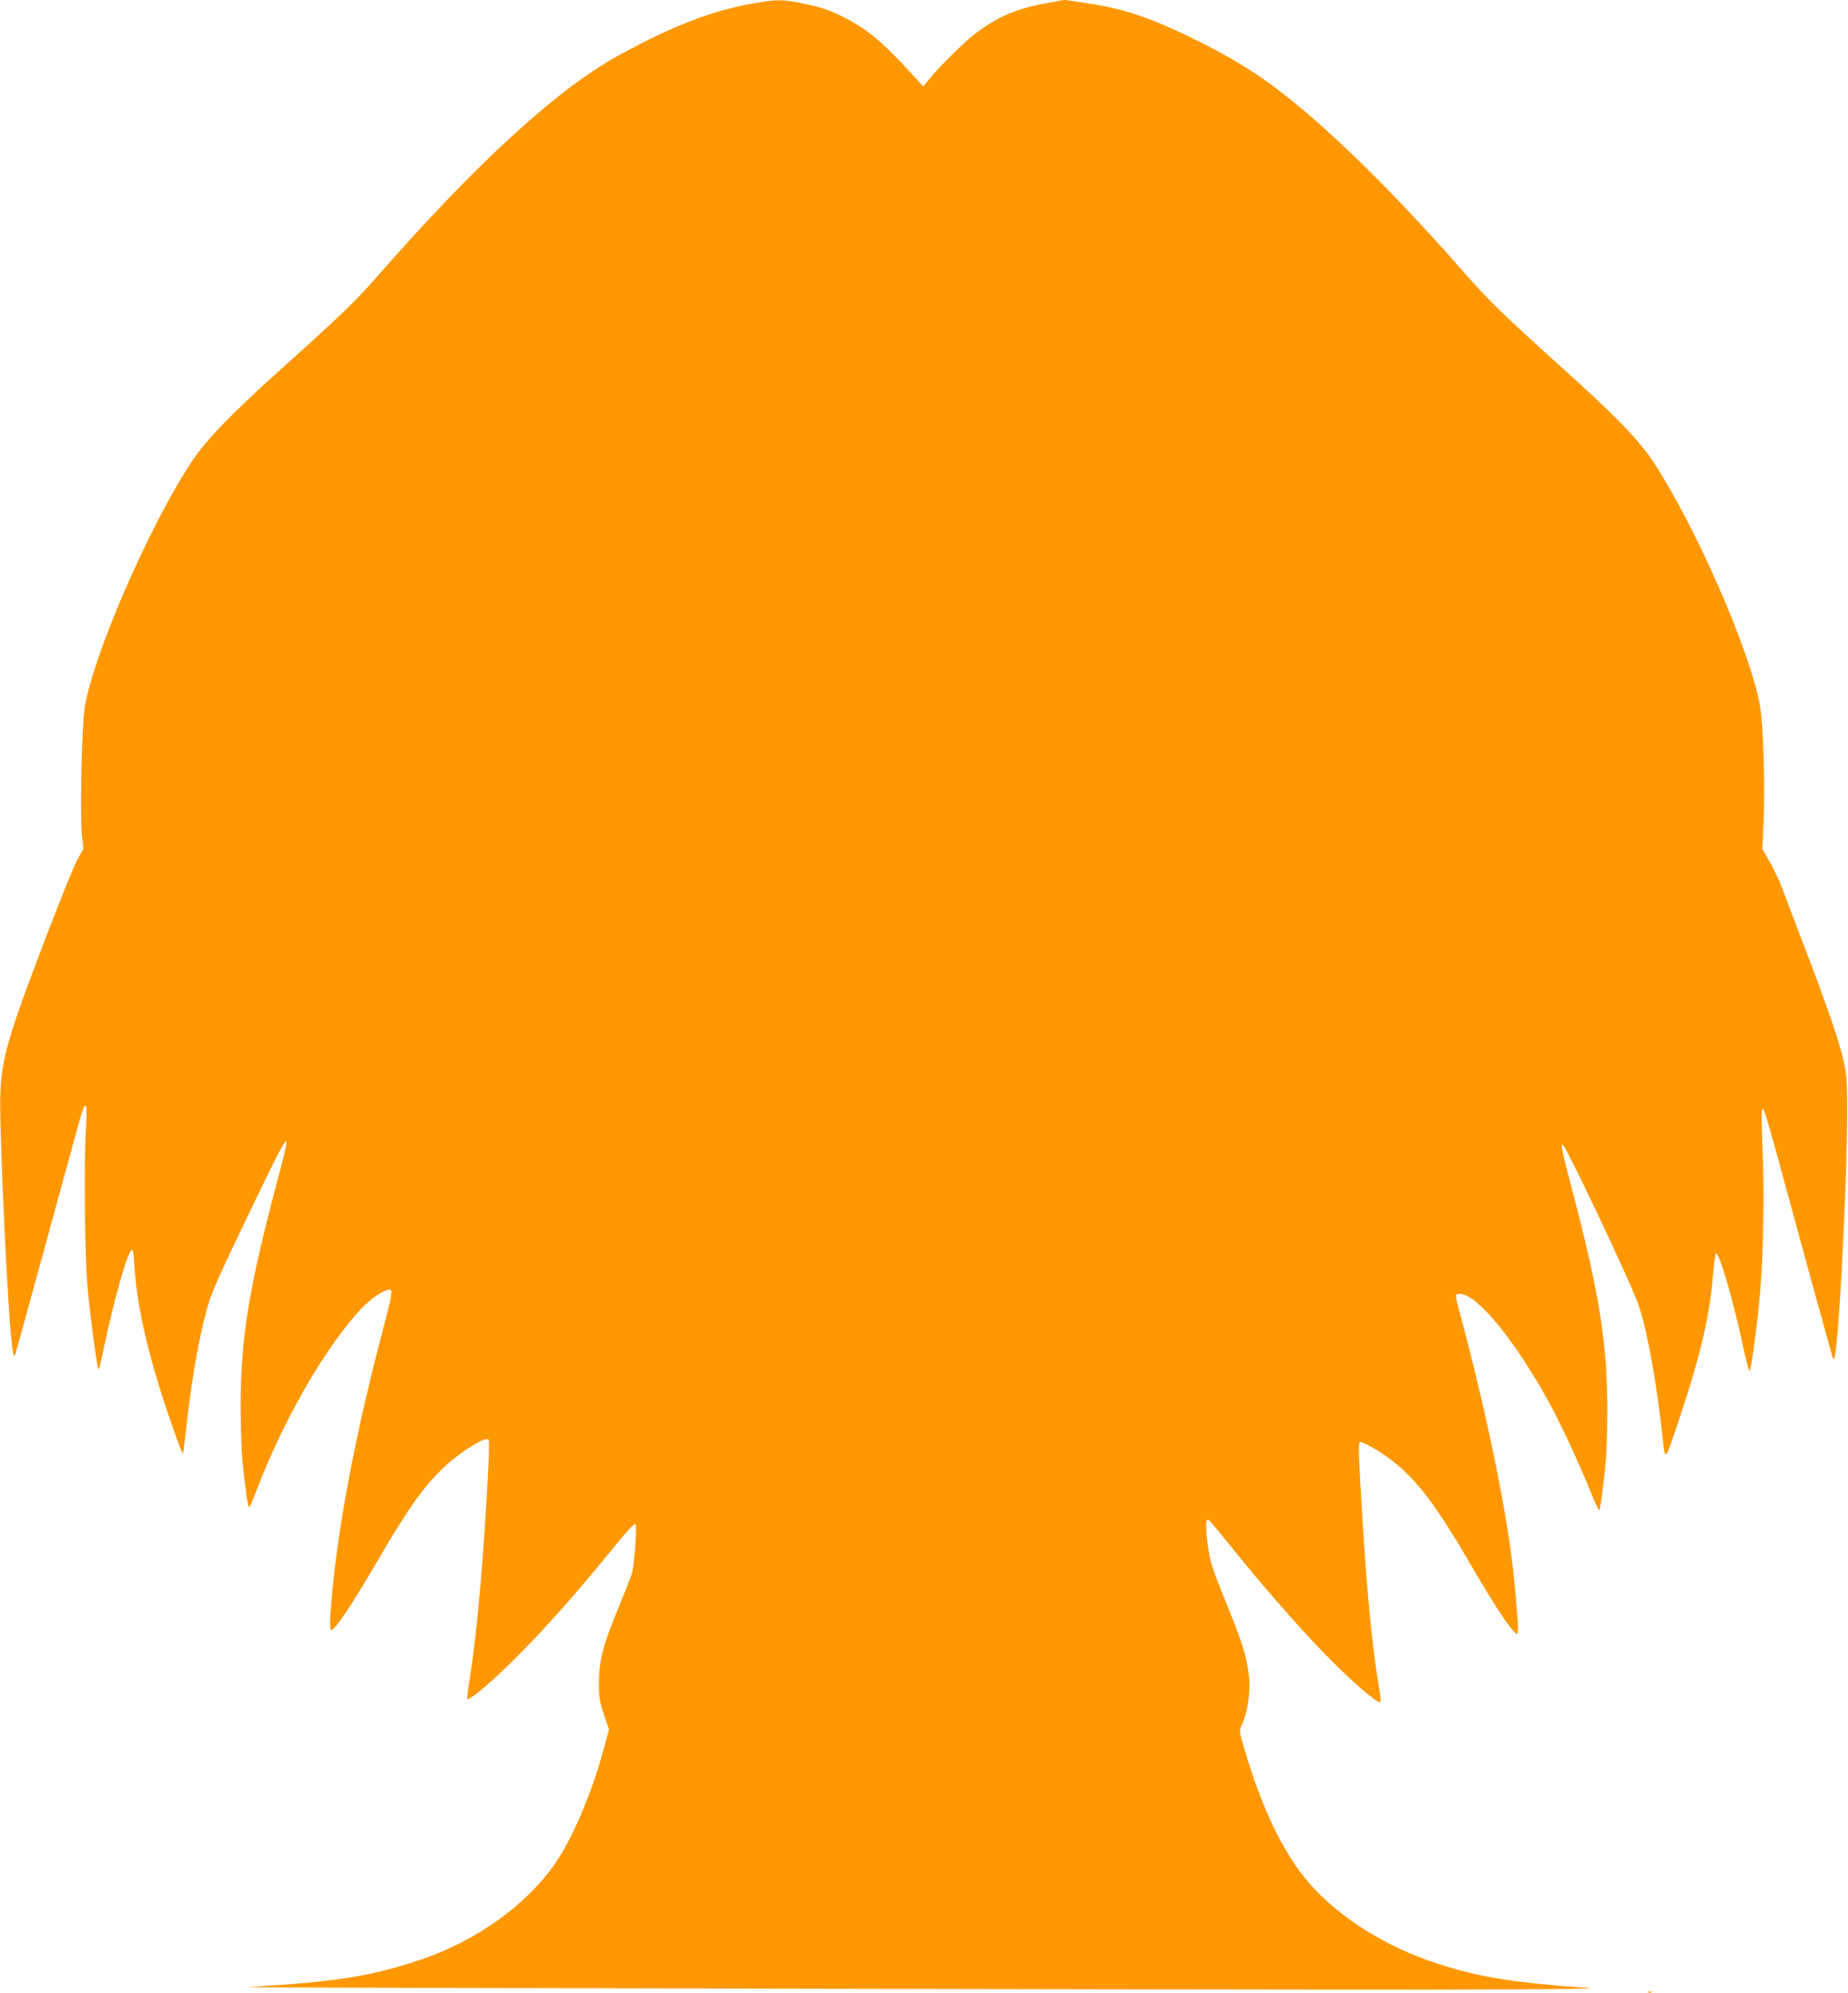 <?xml version="1.0" standalone="no"?>
<!DOCTYPE svg PUBLIC "-//W3C//DTD SVG 20010904//EN"
 "http://www.w3.org/TR/2001/REC-SVG-20010904/DTD/svg10.dtd">
<svg version="1.0" xmlns="http://www.w3.org/2000/svg"
 width="1187pt" height="1280pt" viewBox="0 0 1187 1280"
 preserveAspectRatio="xMidYMid meet">
<g transform="translate(0,1280) scale(0.1,-0.1)"
fill="#ff9800" stroke="none">
<path d="M4850 12780 c-271 -46 -525 -143 -880 -338 -389 -213 -911 -691
-1542 -1412 -141 -162 -241 -258 -623 -601 -321 -289 -483 -456 -577 -599
-272 -414 -629 -1235 -684 -1575 -19 -117 -31 -702 -17 -828 l9 -78 -39 -71
c-22 -39 -109 -254 -194 -477 -292 -764 -309 -834 -300 -1216 11 -426 47
-1156 68 -1365 10 -105 16 -136 23 -129 3 2 93 328 201 724 108 396 207 756
219 799 35 127 49 112 39 -40 -15 -236 -9 -840 10 -1049 17 -186 61 -512 70
-521 2 -2 19 64 36 148 66 309 146 593 175 617 11 9 14 -8 19 -95 14 -228 68
-486 168 -806 59 -188 141 -417 145 -403 2 6 12 93 24 195 36 322 92 621 146
788 28 85 93 227 324 705 190 392 202 404 126 118 -196 -732 -250 -1054 -250
-1506 0 -132 6 -292 12 -355 20 -188 34 -290 42 -290 4 0 22 39 40 87 175 466
451 945 683 1190 75 78 169 135 189 115 8 -8 -4 -69 -45 -224 -173 -653 -288
-1243 -332 -1703 -17 -180 -19 -255 -7 -255 24 0 132 163 297 445 198 340 296
478 431 605 107 100 267 198 282 173 4 -6 4 -73 0 -150 -27 -562 -74 -1103
-124 -1405 -9 -54 -14 -102 -12 -108 6 -19 146 97 304 255 200 199 398 423
658 743 64 79 112 130 118 124 11 -11 -8 -274 -24 -322 -6 -19 -44 -116 -85
-215 -99 -239 -125 -338 -126 -480 0 -99 3 -120 32 -206 l33 -97 -31 -114
c-74 -277 -195 -568 -306 -733 -185 -275 -513 -512 -880 -634 -318 -106 -537
-140 -1110 -174 -67 -4 6385 -17 7600 -16 679 1 1093 5 1025 10 -484 34 -702
68 -970 155 -333 106 -638 297 -831 519 -162 186 -302 474 -414 855 -35 118
-36 125 -21 156 42 90 61 222 46 337 -14 113 -44 207 -140 442 -43 105 -88
222 -99 260 -23 79 -43 265 -29 280 10 11 2 21 184 -204 221 -274 482 -567
650 -731 154 -150 276 -250 282 -231 2 6 -3 52 -12 103 -42 252 -75 589 -105
1078 -22 349 -27 477 -18 487 12 11 140 -62 221 -128 161 -130 277 -287 510
-688 129 -221 226 -370 267 -407 18 -16 19 -15 19 32 0 66 -26 345 -45 485
-55 402 -181 992 -329 1539 -32 118 -32 120 1 120 108 0 346 -289 566 -685 78
-141 192 -386 268 -572 29 -73 56 -133 60 -133 7 0 22 105 41 290 7 63 12 223
12 355 -1 435 -50 742 -224 1406 -70 268 -79 312 -60 293 34 -34 452 -919 488
-1035 57 -177 113 -492 153 -858 15 -140 12 -145 114 162 127 381 187 638 207
890 7 81 16 147 20 147 23 0 106 -286 169 -574 32 -149 45 -194 50 -175 13 41
49 315 64 494 22 244 29 662 16 935 -6 138 -7 238 -2 243 13 13 9 27 292
-1012 88 -322 162 -587 164 -589 8 -8 14 21 24 128 28 278 65 1096 66 1430 0
227 -3 266 -22 352 -29 128 -101 339 -238 698 -62 162 -130 340 -150 395 -20
55 -59 139 -86 186 l-49 86 8 174 c10 242 -2 620 -23 744 -60 346 -410 1148
-683 1565 -95 144 -240 294 -572 593 -406 366 -486 444 -664 647 -443 505
-864 917 -1183 1158 -146 111 -294 201 -493 301 -309 155 -486 215 -732 251
l-140 21 -115 -21 c-193 -35 -311 -85 -456 -194 -71 -54 -228 -208 -300 -296
l-37 -45 -87 95 c-171 187 -273 272 -413 344 -101 52 -152 69 -284 96 -117 24
-157 24 -296 0z"/>
<path d="M10588 3 c7 -3 16 -2 19 1 4 3 -2 6 -13 5 -11 0 -14 -3 -6 -6z"/>
</g>
</svg>

